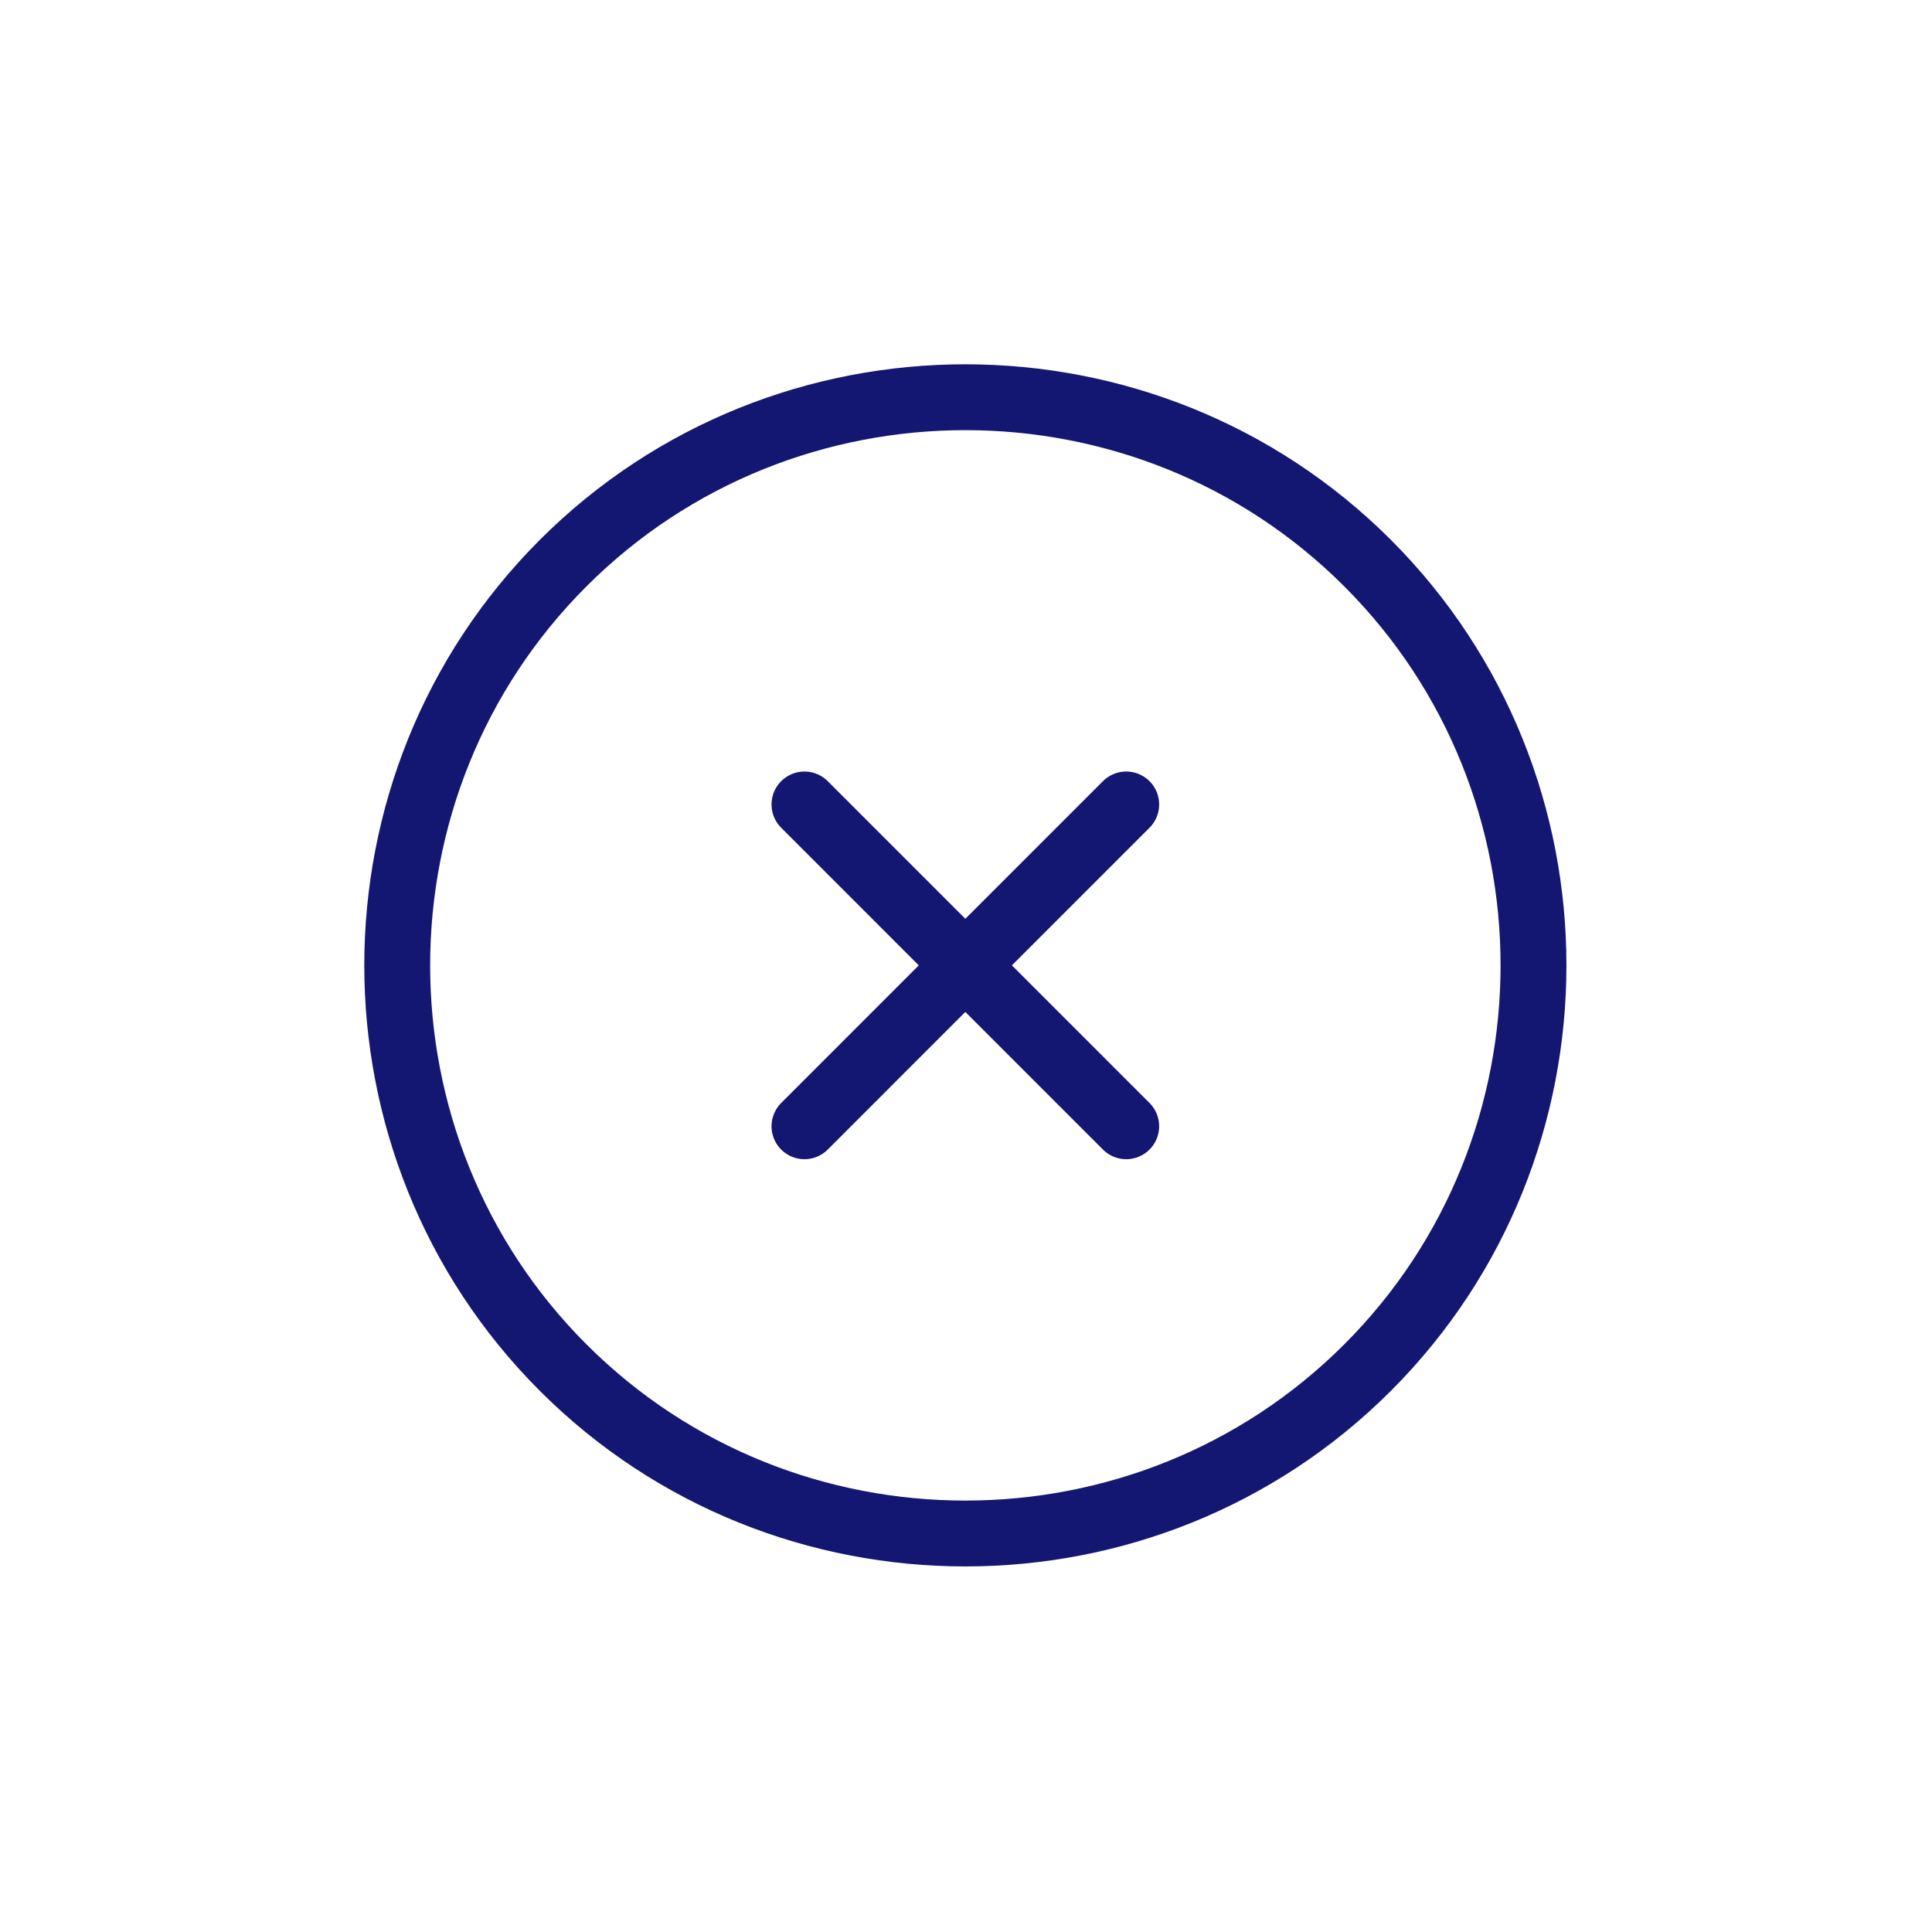 <svg width="44" height="44" viewBox="0 0 44 44" fill="none" xmlns="http://www.w3.org/2000/svg">
<rect width="44" height="44" fill="#F5F5F5"/>
<rect id="Rectangle 109" x="-351" width="395" height="723" fill="white"/>
<g id="Iconsax/Linear/addcircle" clip-path="url(#clip0_0_1)">
<path id="Vector" d="M18.321 25.65L25.649 18.321M25.649 25.65L18.321 18.321M31.146 31.146C36.184 26.108 36.184 17.863 31.146 12.825C26.108 7.787 17.863 7.787 12.825 12.825C7.787 17.863 7.787 26.108 12.825 31.146C17.863 36.184 26.108 36.184 31.146 31.146Z" stroke="#131772" stroke-width="1.5" stroke-linecap="round" stroke-linejoin="round"/>
</g>
<defs>
<clipPath id="clip0_0_1">
<rect width="31.092" height="31.092" fill="white" transform="translate(0 21.985) rotate(-45)"/>
</clipPath>
</defs>
</svg>
